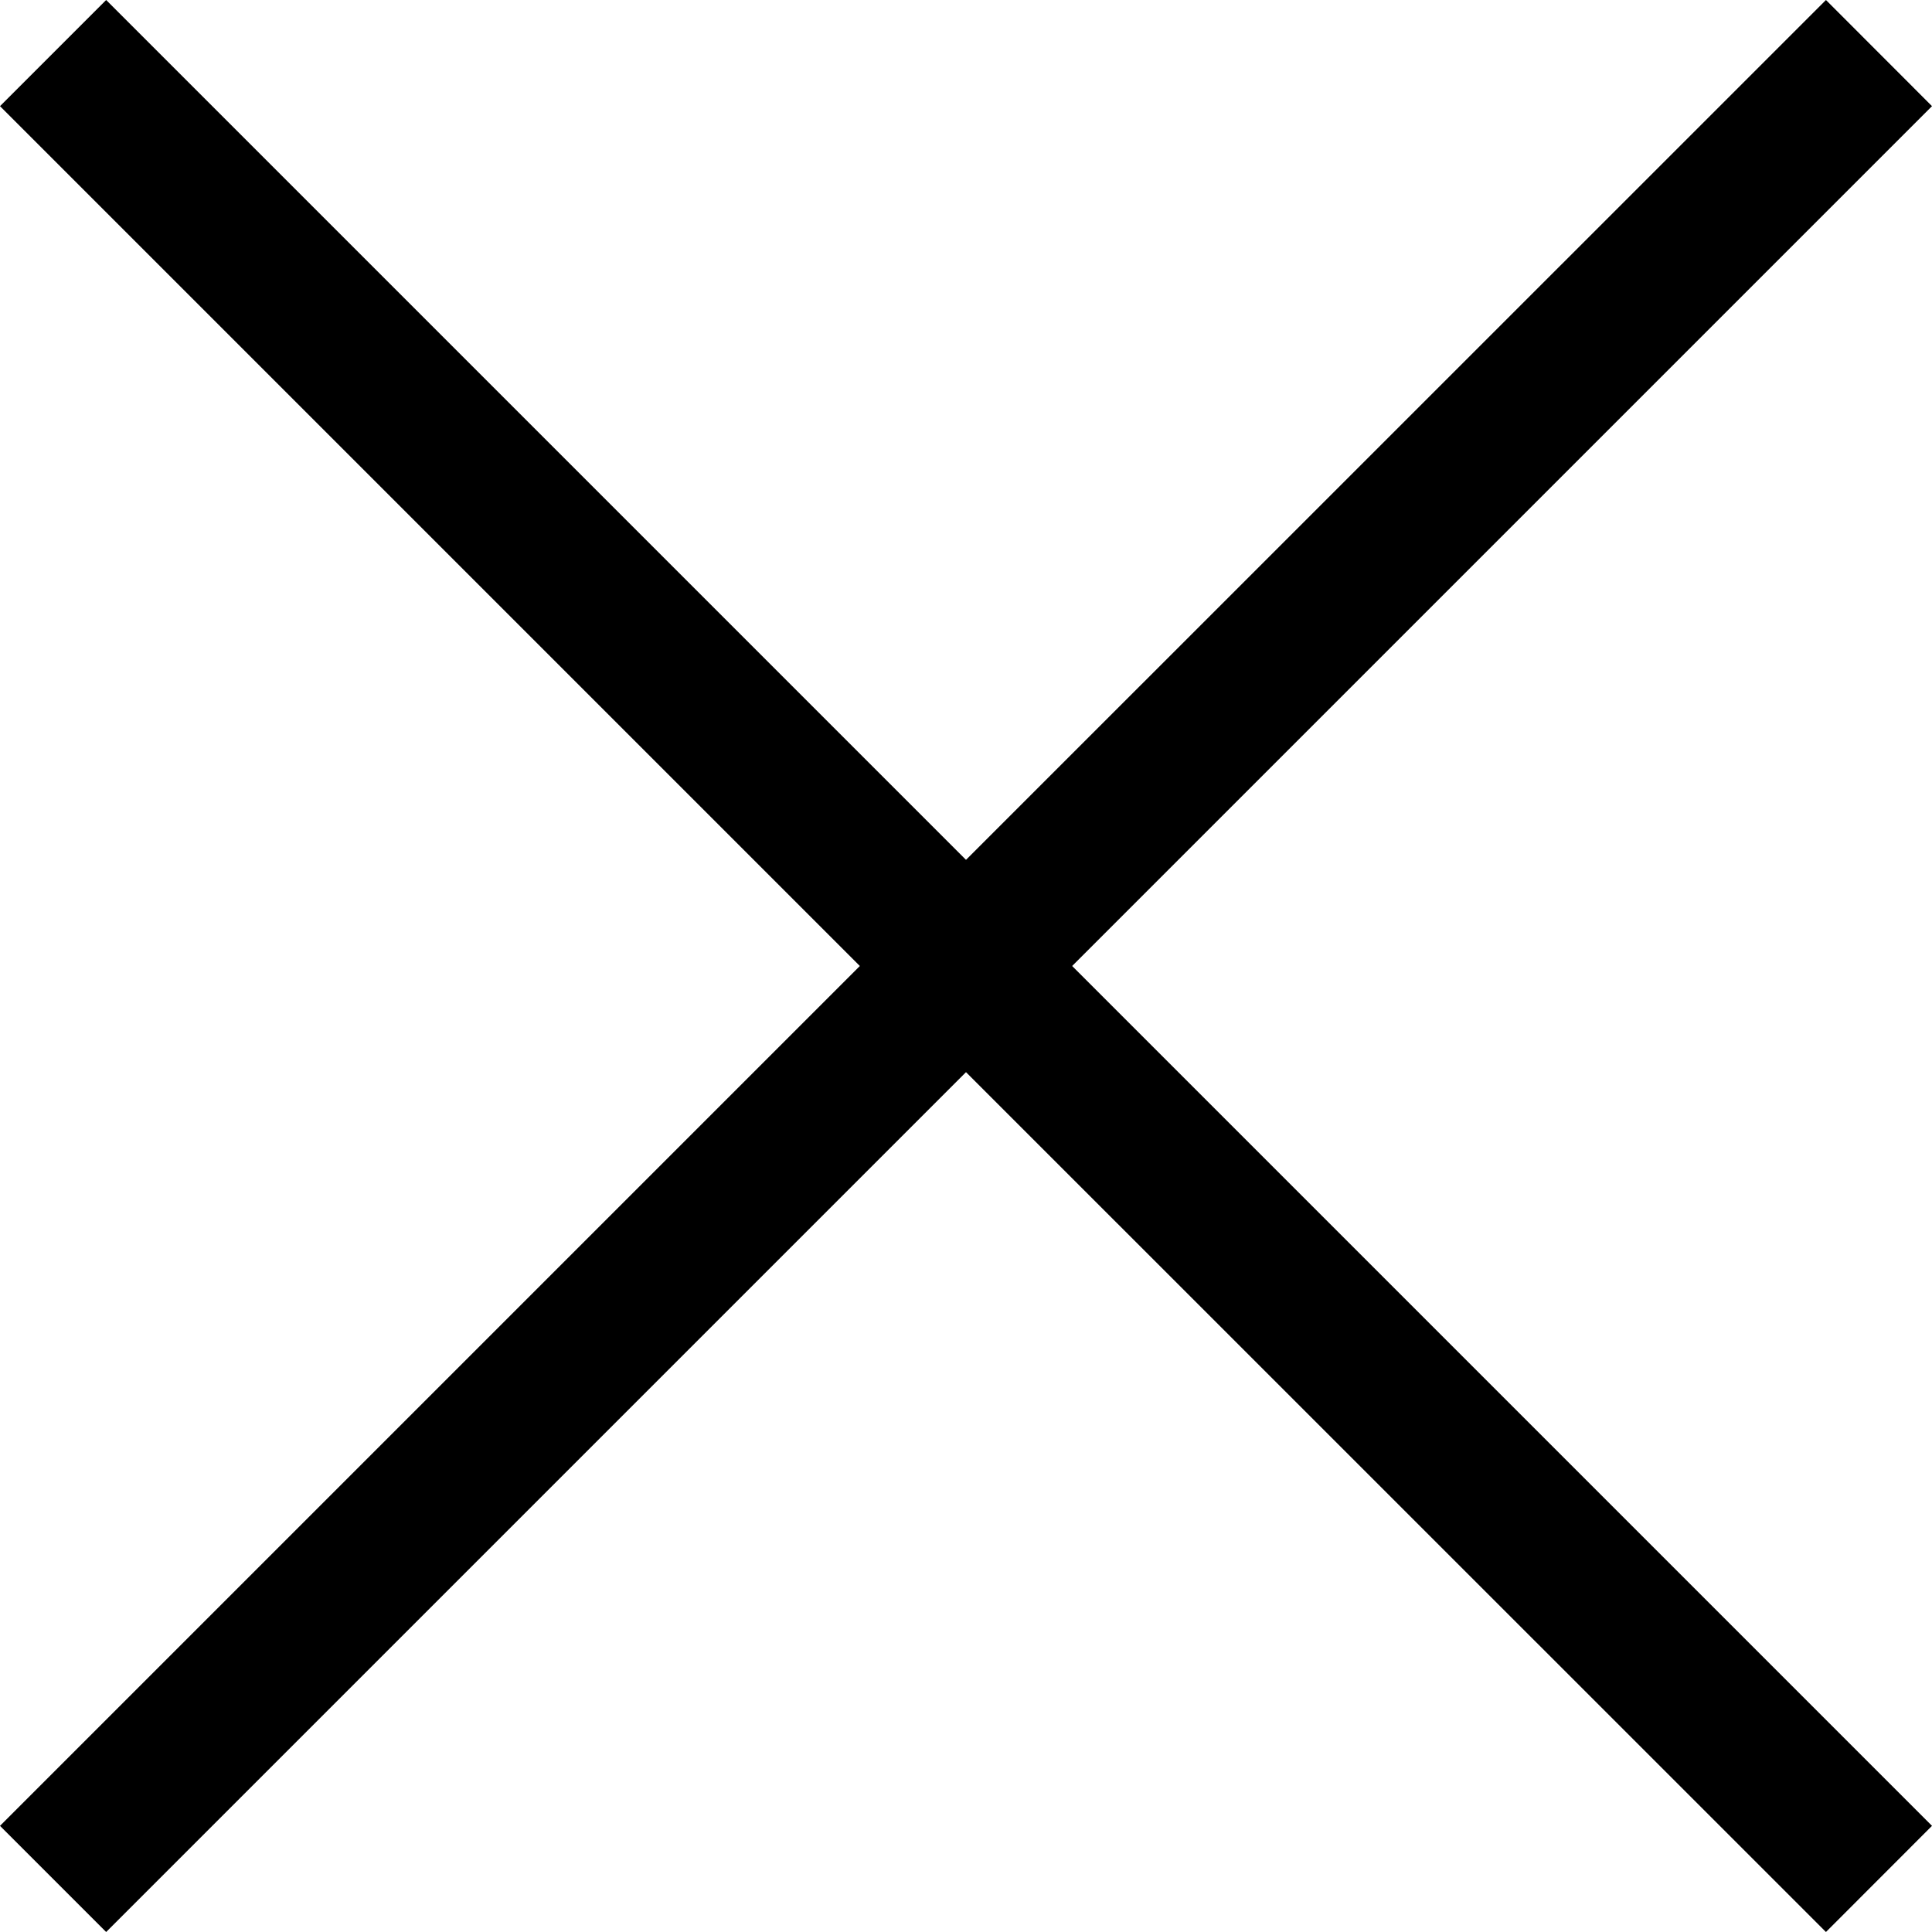 <?xml version="1.0" encoding="UTF-8"?> <svg xmlns="http://www.w3.org/2000/svg" width="18" height="18" viewBox="0 0 18 18" fill="none"><path d="M18 0.989L9.989 9L18 17.011L17.012 18L9 9.989L0.989 18L0 17.011L8.011 9L0 0.989L0.989 0L9 8.011L17.012 0L18 0.989Z" fill="black"></path></svg> 